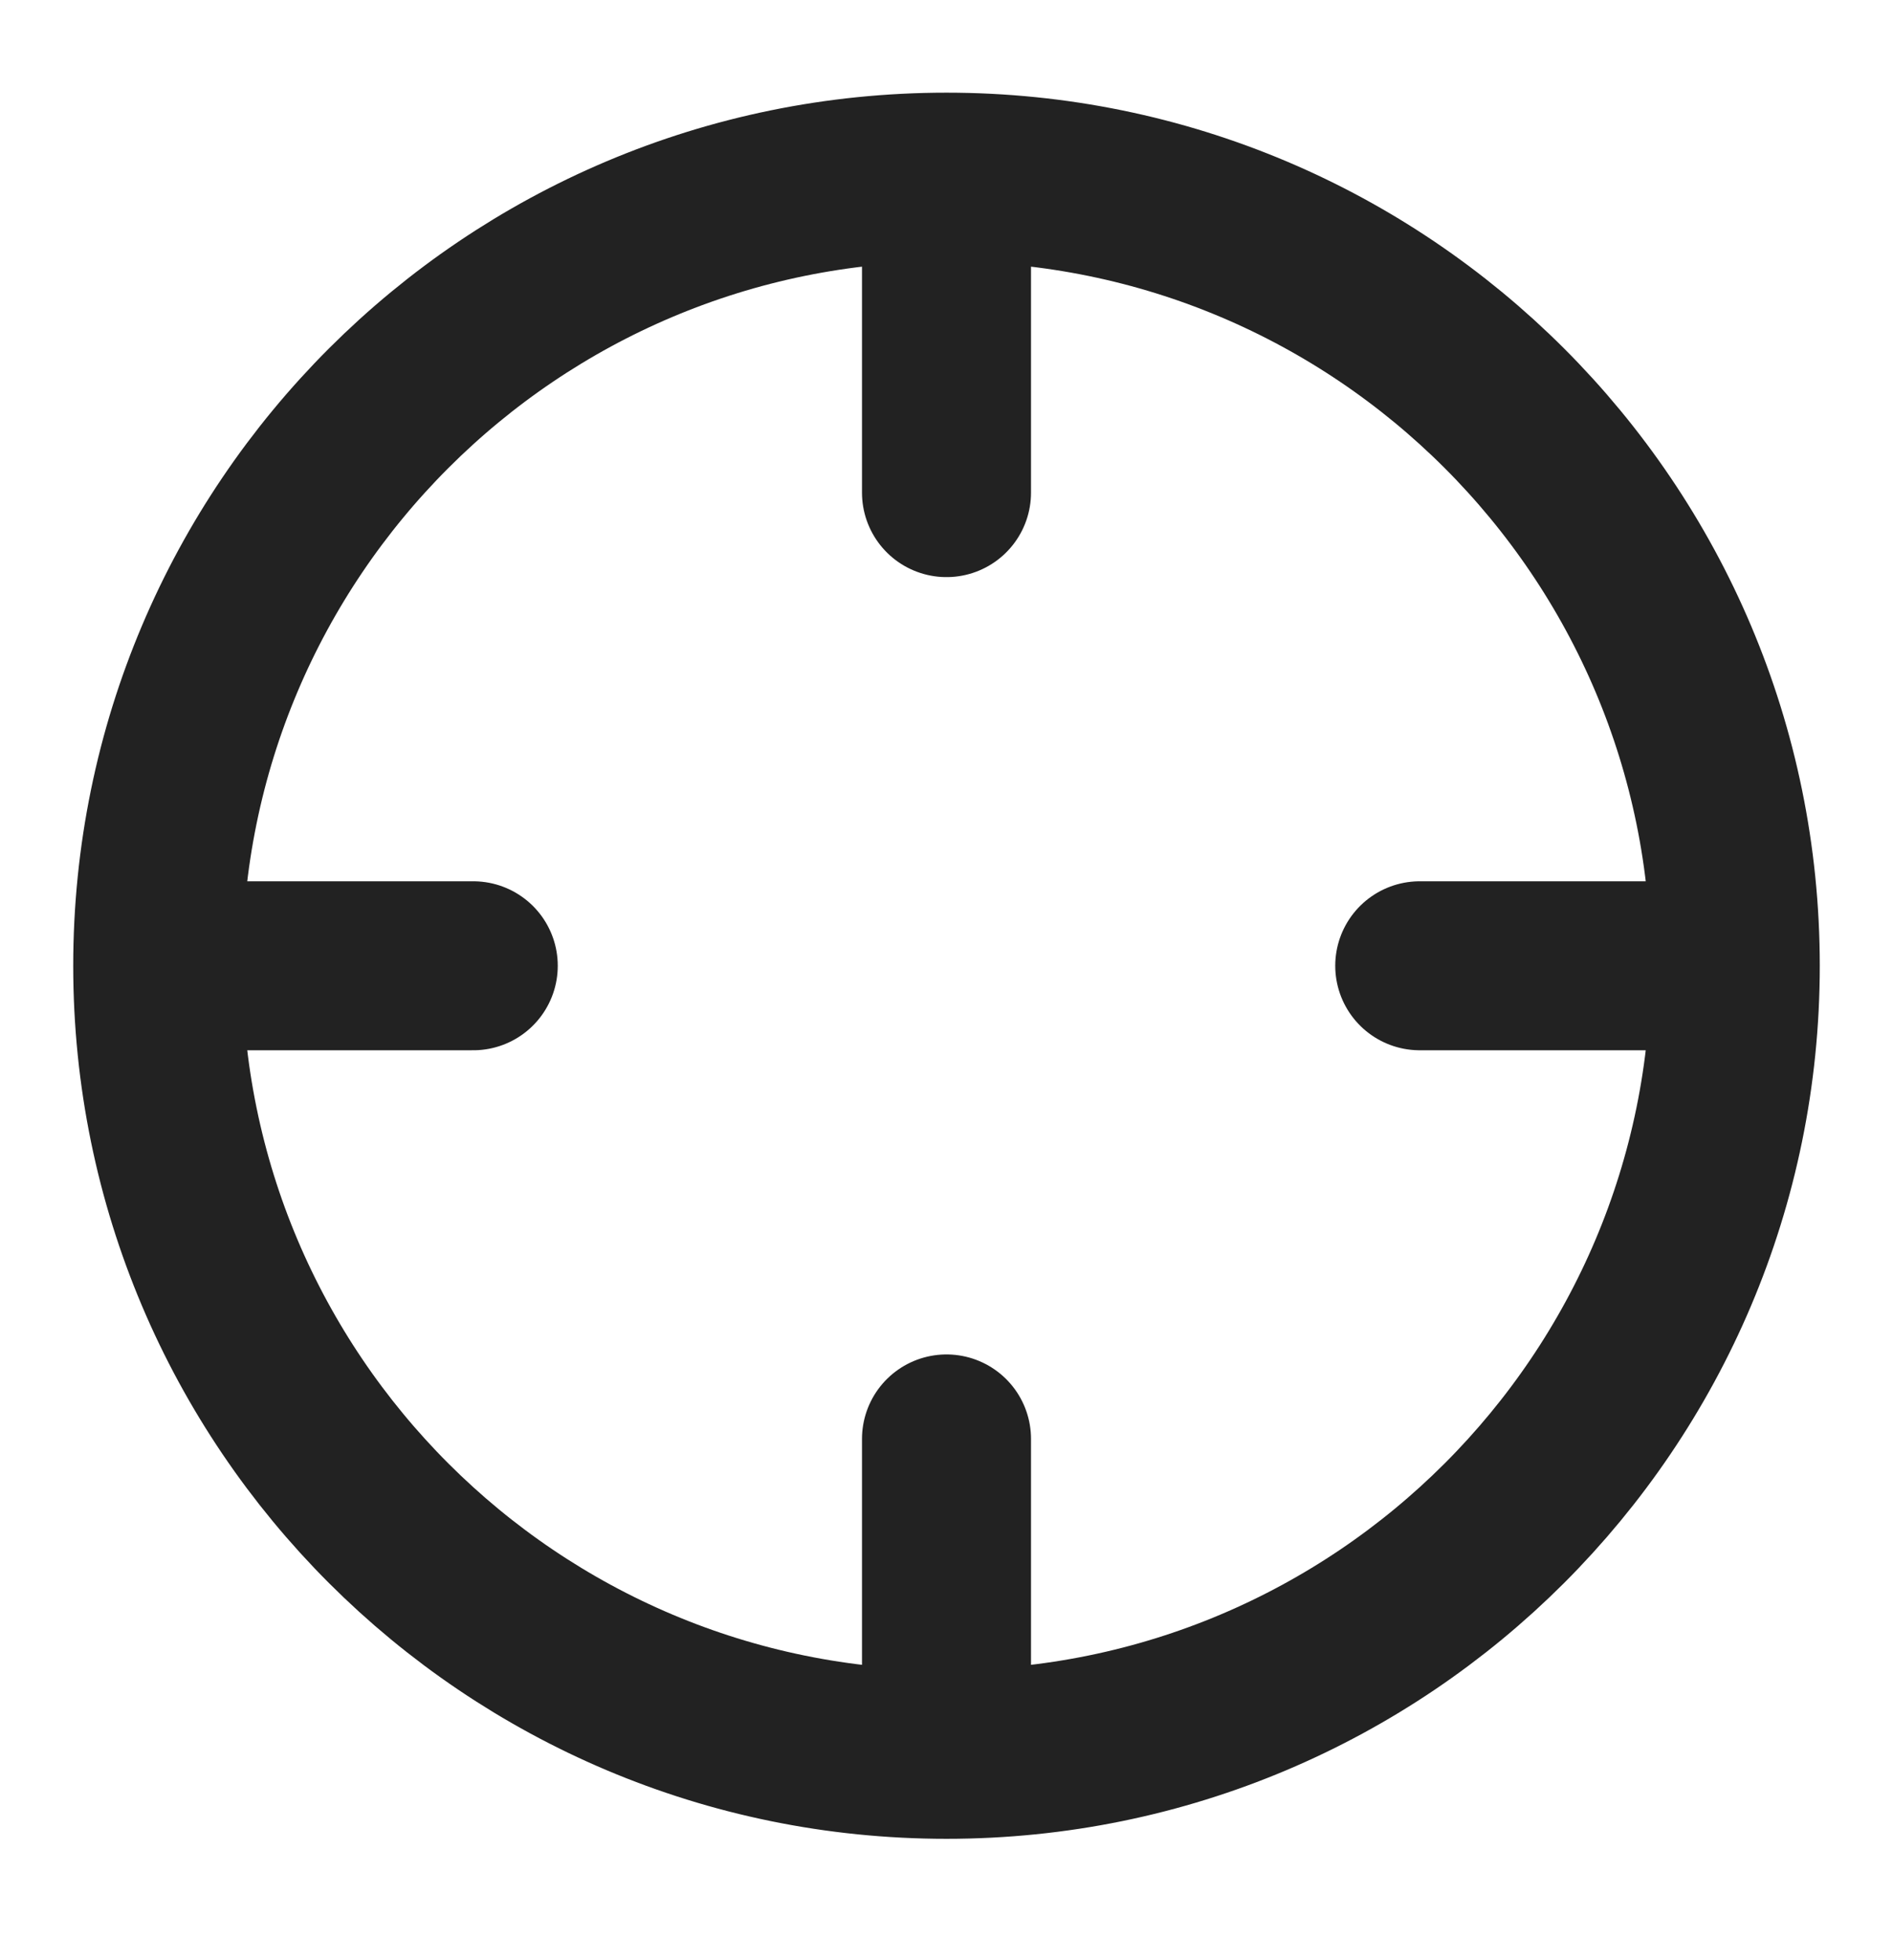 <svg width="28" height="29" viewBox="0 0 28 29" fill="none" xmlns="http://www.w3.org/2000/svg">
<path d="M25.667 14.288C25.667 20.731 20.443 25.954 14 25.954M25.667 14.288C25.667 7.844 20.443 2.621 14 2.621M25.667 14.288H21M14 25.954C7.557 25.954 2.333 20.731 2.333 14.288M14 25.954V21.288M2.333 14.288C2.333 7.844 7.557 2.621 14 2.621M2.333 14.288H7M14 2.621V7.288" stroke="#222222" stroke-width="2.5" stroke-linecap="round" stroke-linejoin="round"/>
</svg>

